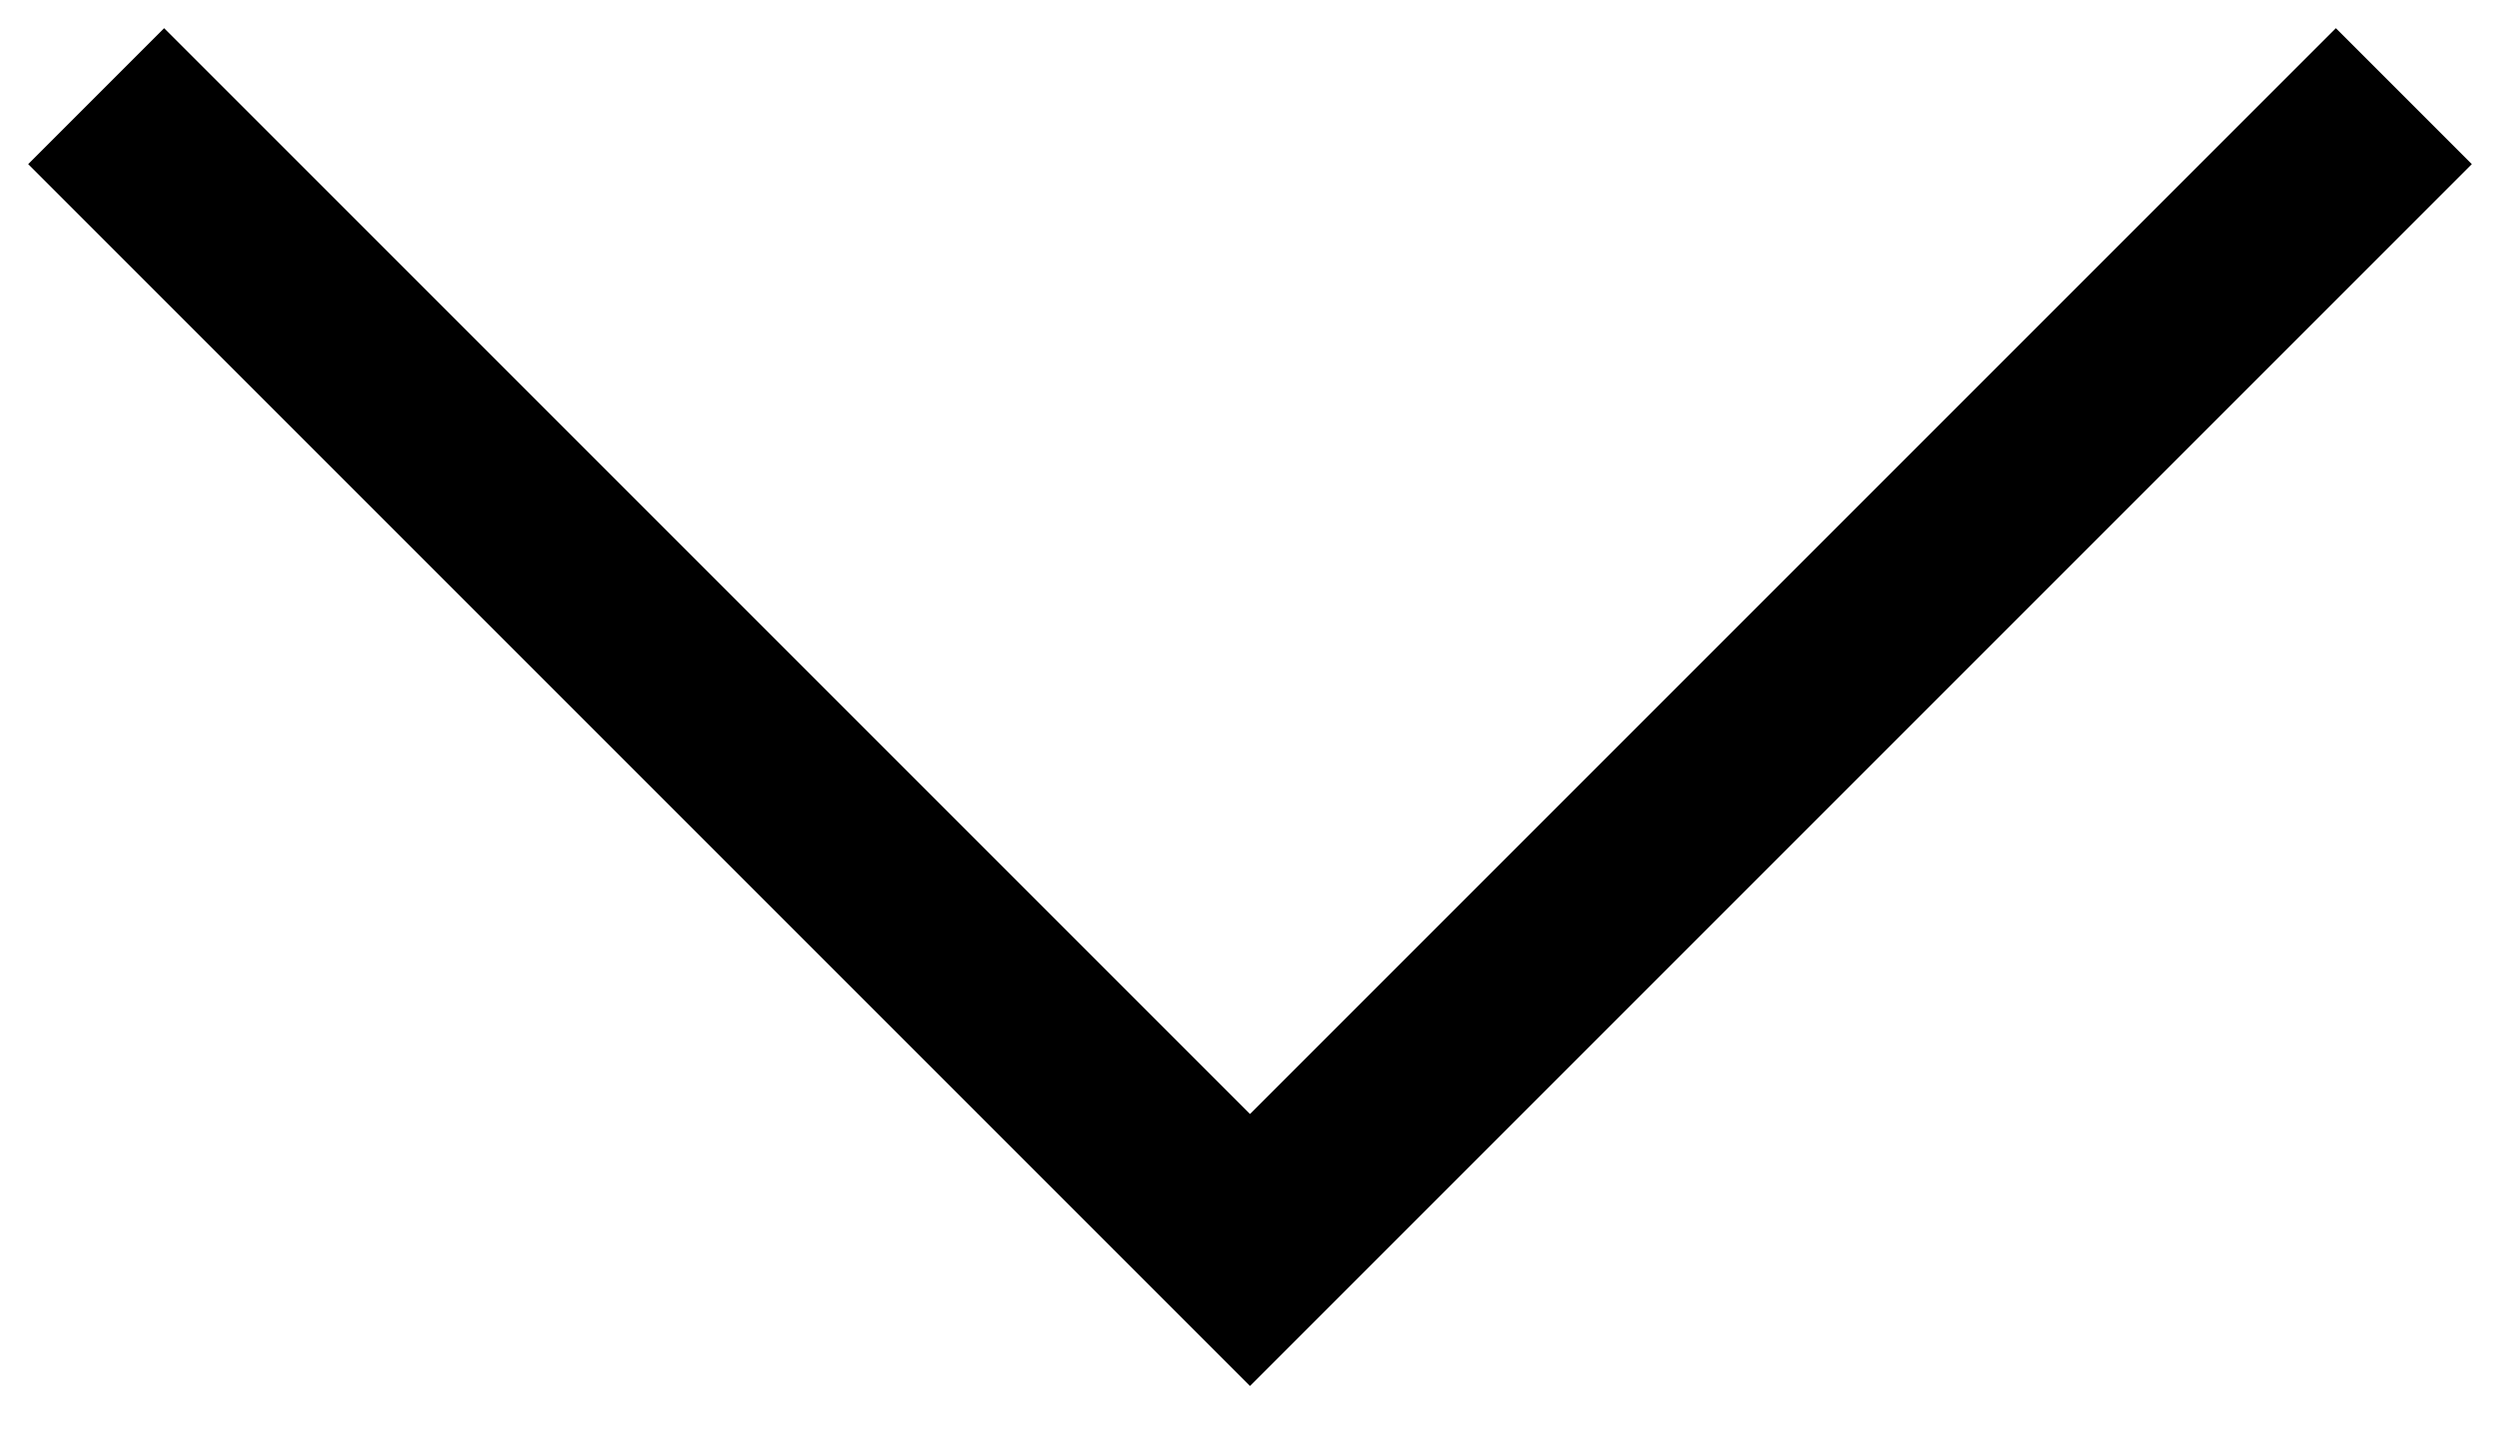 <?xml version="1.0" encoding="UTF-8"?> <svg xmlns="http://www.w3.org/2000/svg" width="26" height="15" viewBox="0 0 26 15" fill="none"><path d="M1 1L13 13L25 1" stroke="black" stroke-width="2"></path></svg> 